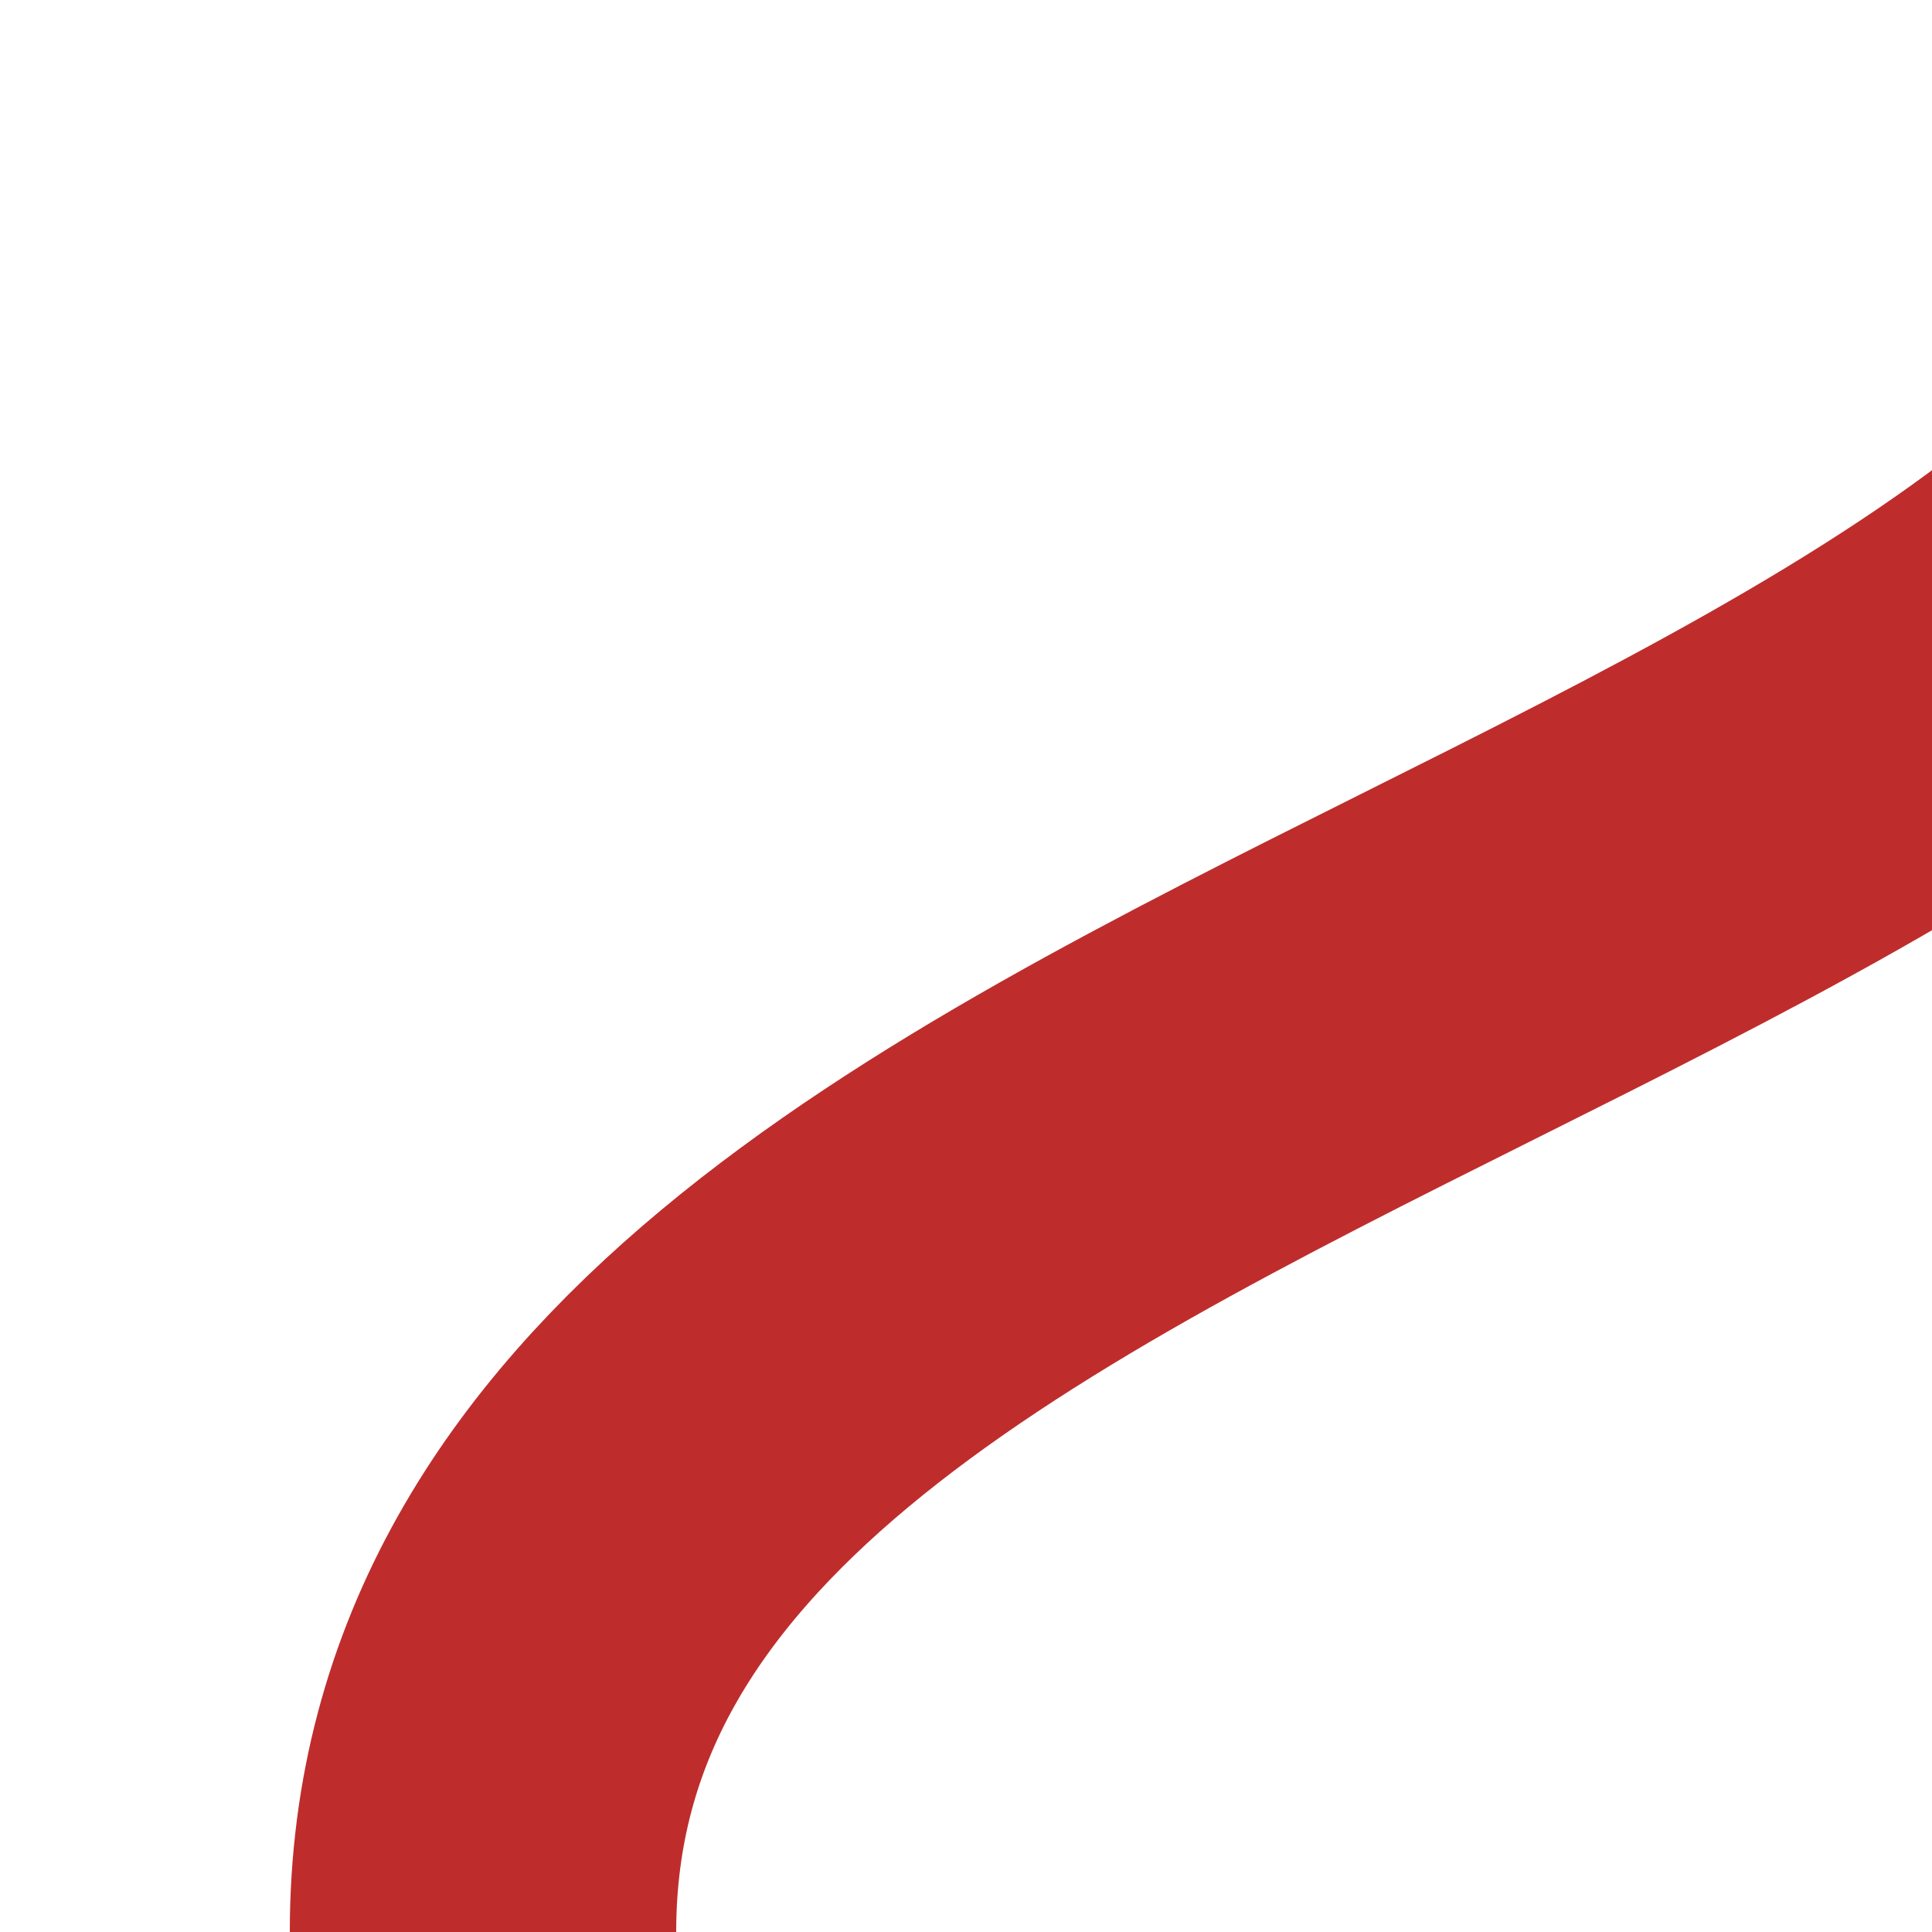 <?xml version="1.0" encoding="UTF-8"?>
<svg xmlns="http://www.w3.org/2000/svg" width="500" height="500">
<title>Parallel lines: shift by 4/4 from left + nothing</title>

<path d="M 125,500 C 125,250 625,250 625,0" stroke="#BE2D2C" stroke-width="100" fill="none"/>
</svg>